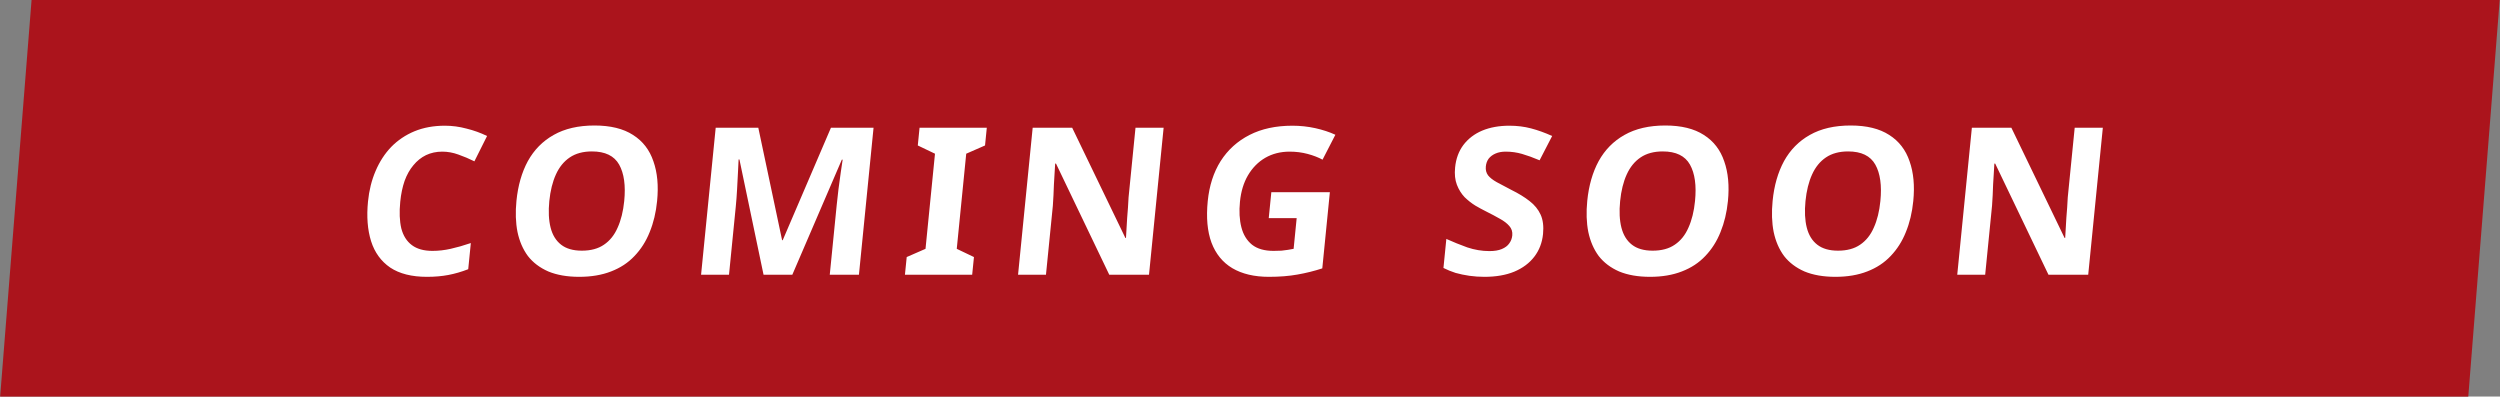 <svg width="145" height="23" viewBox="0 0 145 23" fill="none" xmlns="http://www.w3.org/2000/svg">
<rect x="0" y="0" width="145" height="23" fill="#808080" stroke="none"/>
<rect width="143.152" height="23.073" transform="matrix(1 -6.00719e-10 -0.079 0.997 1.831 0)" fill="#AB141C"/>
<path d="M25.651 8.795C25.307 8.795 24.993 8.863 24.707 8.998C24.43 9.134 24.186 9.329 23.977 9.584C23.768 9.83 23.598 10.133 23.467 10.491C23.343 10.849 23.259 11.251 23.215 11.697C23.154 12.302 23.175 12.819 23.276 13.249C23.386 13.671 23.59 13.994 23.888 14.217C24.186 14.44 24.583 14.551 25.079 14.551C25.431 14.551 25.783 14.511 26.135 14.432C26.495 14.352 26.886 14.241 27.308 14.097L27.157 15.614C26.766 15.765 26.383 15.877 26.008 15.948C25.633 16.02 25.217 16.056 24.761 16.056C23.881 16.056 23.171 15.877 22.631 15.518C22.099 15.152 21.73 14.643 21.523 13.99C21.316 13.329 21.257 12.561 21.344 11.685C21.408 11.04 21.555 10.451 21.784 9.918C22.014 9.377 22.316 8.911 22.691 8.521C23.073 8.131 23.523 7.828 24.041 7.613C24.566 7.398 25.153 7.291 25.801 7.291C26.225 7.291 26.643 7.347 27.056 7.458C27.478 7.561 27.876 7.705 28.25 7.888L27.515 9.357C27.21 9.205 26.9 9.074 26.583 8.963C26.274 8.851 25.963 8.795 25.651 8.795ZM38.112 11.661C38.047 12.322 37.903 12.923 37.681 13.464C37.468 13.998 37.174 14.46 36.799 14.85C36.433 15.24 35.979 15.538 35.438 15.745C34.906 15.952 34.291 16.056 33.595 16.056C32.899 16.056 32.302 15.952 31.802 15.745C31.312 15.53 30.917 15.232 30.619 14.85C30.33 14.46 30.128 13.994 30.014 13.452C29.908 12.911 29.888 12.31 29.954 11.649C30.042 10.766 30.262 9.997 30.615 9.345C30.976 8.692 31.474 8.186 32.11 7.828C32.754 7.462 33.544 7.279 34.48 7.279C35.408 7.279 36.154 7.462 36.718 7.828C37.282 8.186 37.675 8.696 37.898 9.357C38.129 10.009 38.2 10.778 38.112 11.661ZM31.86 11.661C31.801 12.258 31.826 12.772 31.935 13.202C32.044 13.632 32.248 13.962 32.545 14.193C32.842 14.424 33.242 14.539 33.746 14.539C34.266 14.539 34.694 14.424 35.029 14.193C35.372 13.962 35.636 13.632 35.823 13.202C36.018 12.772 36.145 12.258 36.205 11.661C36.294 10.762 36.196 10.057 35.911 9.548C35.625 9.038 35.099 8.783 34.331 8.783C33.819 8.783 33.391 8.899 33.048 9.13C32.705 9.361 32.437 9.691 32.242 10.121C32.047 10.551 31.92 11.064 31.86 11.661ZM44.286 15.936L42.887 9.249L42.839 9.249C42.831 9.408 42.82 9.647 42.804 9.966C42.788 10.284 42.77 10.626 42.75 10.993C42.73 11.351 42.706 11.677 42.676 11.972L42.282 15.936L40.662 15.936L41.51 7.41L43.982 7.41L45.362 13.93L45.398 13.93L48.194 7.41L50.666 7.41L49.818 15.936L48.126 15.936L48.528 11.9C48.554 11.629 48.589 11.319 48.632 10.969C48.683 10.618 48.728 10.288 48.767 9.978C48.814 9.659 48.85 9.42 48.874 9.261L48.826 9.261L45.954 15.936L44.286 15.936ZM56.386 15.936L52.486 15.936L52.589 14.909L53.68 14.432L54.229 8.915L53.232 8.437L53.334 7.41L57.234 7.41L57.132 8.437L56.041 8.915L55.492 14.432L56.489 14.909L56.386 15.936ZM66.642 15.936L64.338 15.936L61.248 9.488L61.2 9.488C61.188 9.687 61.176 9.89 61.163 10.097C61.151 10.296 61.139 10.499 61.127 10.706C61.123 10.905 61.115 11.108 61.102 11.315C61.09 11.514 61.078 11.717 61.066 11.924L60.666 15.936L59.047 15.936L59.895 7.41L62.187 7.41L65.271 13.799L65.307 13.799C65.319 13.6 65.33 13.405 65.341 13.214C65.353 13.015 65.365 12.819 65.376 12.629C65.395 12.43 65.411 12.234 65.422 12.043C65.433 11.844 65.445 11.645 65.457 11.446L65.859 7.41L67.49 7.41L66.642 15.936ZM73.737 11.148L77.132 11.148L76.693 15.566C76.23 15.717 75.75 15.837 75.253 15.924C74.765 16.012 74.212 16.056 73.596 16.056C72.748 16.056 72.041 15.888 71.474 15.554C70.915 15.22 70.513 14.726 70.266 14.073C70.026 13.421 69.954 12.617 70.049 11.661C70.138 10.77 70.387 9.997 70.796 9.345C71.213 8.692 71.771 8.186 72.471 7.828C73.17 7.47 74 7.291 74.96 7.291C75.416 7.291 75.859 7.339 76.29 7.434C76.72 7.53 77.108 7.657 77.452 7.816L76.708 9.261C76.458 9.126 76.169 9.014 75.841 8.927C75.514 8.839 75.166 8.795 74.798 8.795C74.27 8.795 73.799 8.915 73.383 9.154C72.975 9.392 72.641 9.731 72.382 10.169C72.131 10.598 71.976 11.108 71.918 11.697C71.862 12.254 71.889 12.748 71.999 13.178C72.108 13.608 72.314 13.946 72.618 14.193C72.922 14.432 73.338 14.551 73.866 14.551C74.042 14.551 74.194 14.547 74.323 14.539C74.461 14.523 74.586 14.507 74.7 14.491C74.814 14.467 74.924 14.447 75.03 14.432L75.207 12.652L73.587 12.652L73.737 11.148ZM89.496 13.572C89.446 14.073 89.279 14.511 88.993 14.885C88.708 15.259 88.319 15.55 87.827 15.757C87.343 15.956 86.765 16.056 86.093 16.056C85.797 16.056 85.507 16.036 85.223 15.996C84.947 15.956 84.68 15.9 84.424 15.829C84.176 15.749 83.941 15.654 83.72 15.542L83.888 13.858C84.278 14.034 84.682 14.197 85.099 14.348C85.525 14.491 85.954 14.563 86.386 14.563C86.682 14.563 86.921 14.523 87.105 14.444C87.297 14.364 87.44 14.257 87.534 14.121C87.635 13.986 87.694 13.831 87.712 13.655C87.733 13.441 87.675 13.257 87.538 13.106C87.409 12.955 87.227 12.816 86.992 12.688C86.757 12.553 86.488 12.41 86.183 12.258C85.992 12.163 85.787 12.051 85.568 11.924C85.35 11.789 85.142 11.625 84.945 11.434C84.757 11.235 84.608 10.996 84.5 10.718C84.392 10.439 84.357 10.105 84.396 9.715C84.446 9.205 84.606 8.772 84.873 8.413C85.15 8.047 85.513 7.768 85.964 7.577C86.423 7.386 86.949 7.291 87.541 7.291C87.989 7.291 88.408 7.343 88.797 7.446C89.195 7.55 89.605 7.697 90.025 7.888L89.297 9.297C88.921 9.138 88.581 9.014 88.278 8.927C87.975 8.839 87.659 8.795 87.331 8.795C87.107 8.795 86.912 8.831 86.745 8.903C86.577 8.975 86.444 9.074 86.343 9.201C86.25 9.329 86.195 9.48 86.178 9.655C86.158 9.854 86.201 10.025 86.307 10.169C86.413 10.304 86.58 10.435 86.807 10.563C87.035 10.69 87.32 10.841 87.662 11.016C88.082 11.223 88.432 11.438 88.714 11.661C89.004 11.884 89.218 12.147 89.356 12.449C89.494 12.752 89.54 13.126 89.496 13.572ZM100.22 11.661C100.154 12.322 100.01 12.923 99.788 13.464C99.575 13.998 99.281 14.46 98.906 14.85C98.54 15.24 98.086 15.538 97.545 15.745C97.013 15.952 96.398 16.056 95.703 16.056C95.007 16.056 94.409 15.952 93.909 15.745C93.419 15.53 93.024 15.232 92.726 14.85C92.437 14.46 92.236 13.994 92.121 13.452C92.015 12.911 91.995 12.31 92.061 11.649C92.149 10.766 92.369 9.997 92.722 9.345C93.083 8.692 93.581 8.186 94.217 7.828C94.861 7.462 95.651 7.279 96.587 7.279C97.515 7.279 98.261 7.462 98.825 7.828C99.389 8.186 99.782 8.696 100.005 9.357C100.236 10.009 100.307 10.778 100.22 11.661ZM93.968 11.661C93.908 12.258 93.933 12.772 94.042 13.202C94.152 13.632 94.355 13.962 94.652 14.193C94.949 14.424 95.349 14.539 95.853 14.539C96.373 14.539 96.801 14.424 97.136 14.193C97.479 13.962 97.744 13.632 97.93 13.202C98.125 12.772 98.252 12.258 98.311 11.661C98.401 10.762 98.303 10.057 98.018 9.548C97.732 9.038 97.206 8.783 96.438 8.783C95.926 8.783 95.498 8.899 95.155 9.13C94.812 9.361 94.543 9.691 94.349 10.121C94.154 10.551 94.027 11.064 93.968 11.661ZM110.97 11.661C110.905 12.322 110.761 12.923 110.539 13.464C110.326 13.998 110.032 14.46 109.657 14.85C109.29 15.24 108.837 15.538 108.296 15.745C107.764 15.952 107.149 16.056 106.453 16.056C105.757 16.056 105.16 15.952 104.66 15.745C104.17 15.53 103.775 15.232 103.477 14.85C103.188 14.46 102.986 13.994 102.872 13.452C102.766 12.911 102.746 12.31 102.812 11.649C102.899 10.766 103.12 9.997 103.473 9.345C103.834 8.692 104.332 8.186 104.968 7.828C105.612 7.462 106.402 7.279 107.338 7.279C108.266 7.279 109.012 7.462 109.576 7.828C110.14 8.186 110.533 8.696 110.756 9.357C110.987 10.009 111.058 10.778 110.97 11.661ZM104.718 11.661C104.659 12.258 104.684 12.772 104.793 13.202C104.902 13.632 105.105 13.962 105.403 14.193C105.7 14.424 106.1 14.539 106.604 14.539C107.124 14.539 107.552 14.424 107.887 14.193C108.229 13.962 108.494 13.632 108.681 13.202C108.876 12.772 109.003 12.258 109.062 11.661C109.152 10.762 109.054 10.057 108.769 9.548C108.483 9.038 107.957 8.783 107.189 8.783C106.677 8.783 106.249 8.899 105.906 9.13C105.563 9.361 105.294 9.691 105.1 10.121C104.905 10.551 104.778 11.064 104.718 11.661ZM121.116 15.936L118.812 15.936L115.721 9.488L115.673 9.488C115.661 9.687 115.649 9.89 115.637 10.097C115.625 10.296 115.613 10.499 115.6 10.706C115.596 10.905 115.588 11.108 115.576 11.315C115.564 11.514 115.552 11.717 115.539 11.924L115.14 15.936L113.52 15.936L114.368 7.41L116.66 7.41L119.745 13.799L119.781 13.799C119.792 13.6 119.804 13.405 119.815 13.214C119.826 13.015 119.838 12.819 119.849 12.629C119.869 12.43 119.884 12.234 119.895 12.043C119.907 11.844 119.919 11.645 119.93 11.446L120.332 7.41L121.964 7.41L121.116 15.936Z" fill="white"/>
</svg>
